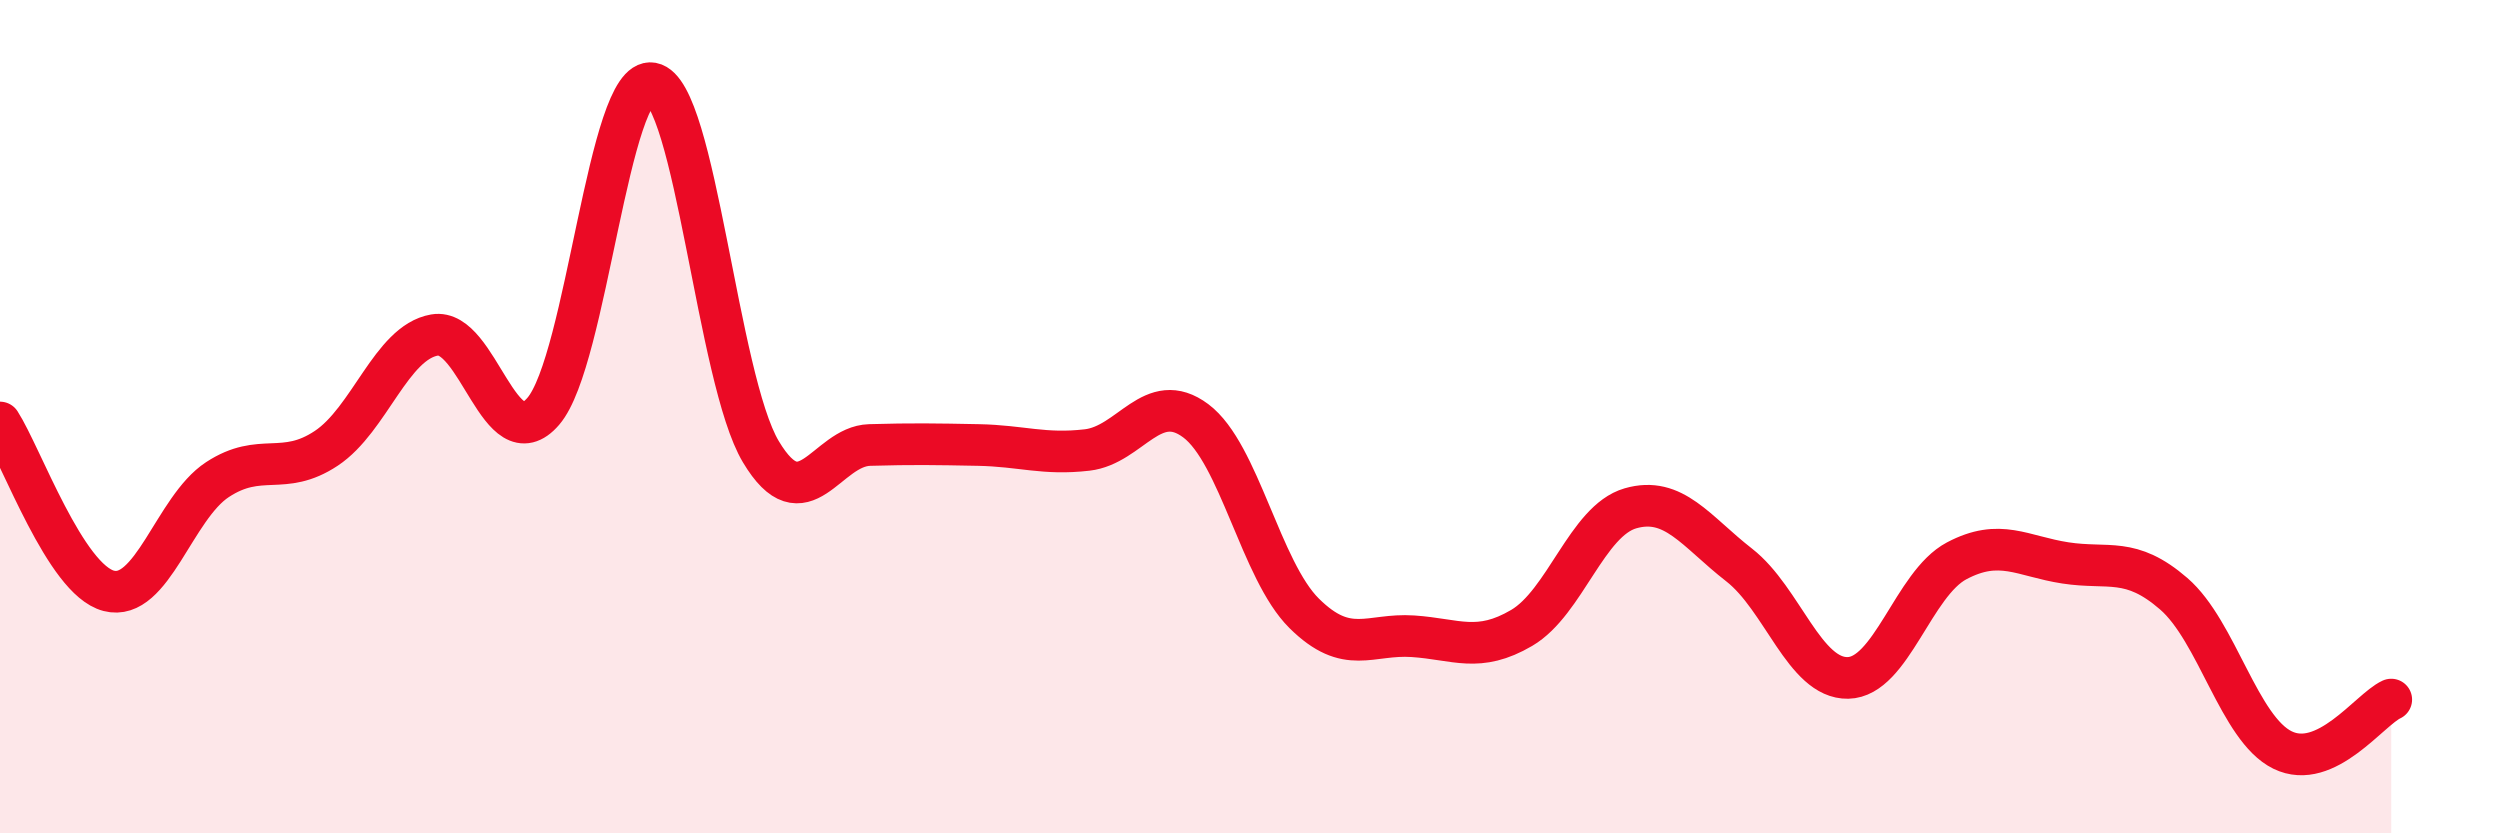 
    <svg width="60" height="20" viewBox="0 0 60 20" xmlns="http://www.w3.org/2000/svg">
      <path
        d="M 0,10.14 C 0.52,10.95 1.57,13.91 2.61,14.18 C 3.65,14.45 4.18,12.19 5.22,11.51 C 6.26,10.83 6.79,11.45 7.83,10.76 C 8.87,10.07 9.39,8.22 10.43,8.04 C 11.47,7.86 12,11.08 13.04,9.87 C 14.08,8.66 14.61,1.81 15.65,2 C 16.69,2.19 17.22,9.1 18.26,10.84 C 19.3,12.58 19.83,10.71 20.87,10.68 C 21.91,10.65 22.44,10.66 23.48,10.68 C 24.52,10.7 25.05,10.92 26.09,10.8 C 27.13,10.68 27.66,9.32 28.7,10.1 C 29.74,10.88 30.26,13.69 31.3,14.72 C 32.34,15.75 32.87,15.2 33.91,15.27 C 34.95,15.34 35.48,15.68 36.52,15.07 C 37.56,14.46 38.09,12.5 39.13,12.2 C 40.17,11.9 40.7,12.75 41.74,13.56 C 42.78,14.37 43.31,16.29 44.35,16.27 C 45.39,16.25 45.92,14.01 46.96,13.46 C 48,12.91 48.53,13.35 49.57,13.51 C 50.61,13.67 51.13,13.35 52.17,14.25 C 53.21,15.15 53.74,17.49 54.78,18 C 55.82,18.51 56.87,17.03 57.39,16.79L57.39 20L0 20Z"
        fill="#EB0A25"
        opacity="0.1"
        stroke-linecap="round"
        stroke-linejoin="round"
      />
      <path
        d="M 0,10.14 C 0.52,10.95 1.57,13.91 2.61,14.18 C 3.65,14.45 4.18,12.19 5.22,11.51 C 6.26,10.83 6.79,11.45 7.83,10.76 C 8.87,10.07 9.39,8.22 10.43,8.04 C 11.47,7.86 12,11.08 13.04,9.87 C 14.08,8.66 14.61,1.81 15.65,2 C 16.69,2.19 17.22,9.1 18.26,10.84 C 19.3,12.58 19.83,10.71 20.87,10.68 C 21.91,10.65 22.44,10.66 23.48,10.68 C 24.52,10.7 25.05,10.92 26.09,10.8 C 27.13,10.68 27.66,9.32 28.7,10.1 C 29.74,10.88 30.26,13.69 31.3,14.72 C 32.34,15.75 32.87,15.2 33.91,15.27 C 34.95,15.34 35.48,15.68 36.52,15.07 C 37.56,14.46 38.09,12.5 39.13,12.2 C 40.17,11.9 40.7,12.75 41.74,13.56 C 42.78,14.37 43.31,16.29 44.35,16.27 C 45.39,16.25 45.92,14.01 46.96,13.46 C 48,12.91 48.53,13.35 49.57,13.51 C 50.61,13.67 51.13,13.35 52.17,14.25 C 53.21,15.15 53.74,17.49 54.78,18 C 55.82,18.51 56.87,17.03 57.39,16.79"
        stroke="#EB0A25"
        stroke-width="1"
        fill="none"
        stroke-linecap="round"
        stroke-linejoin="round"
      />
    </svg>
  